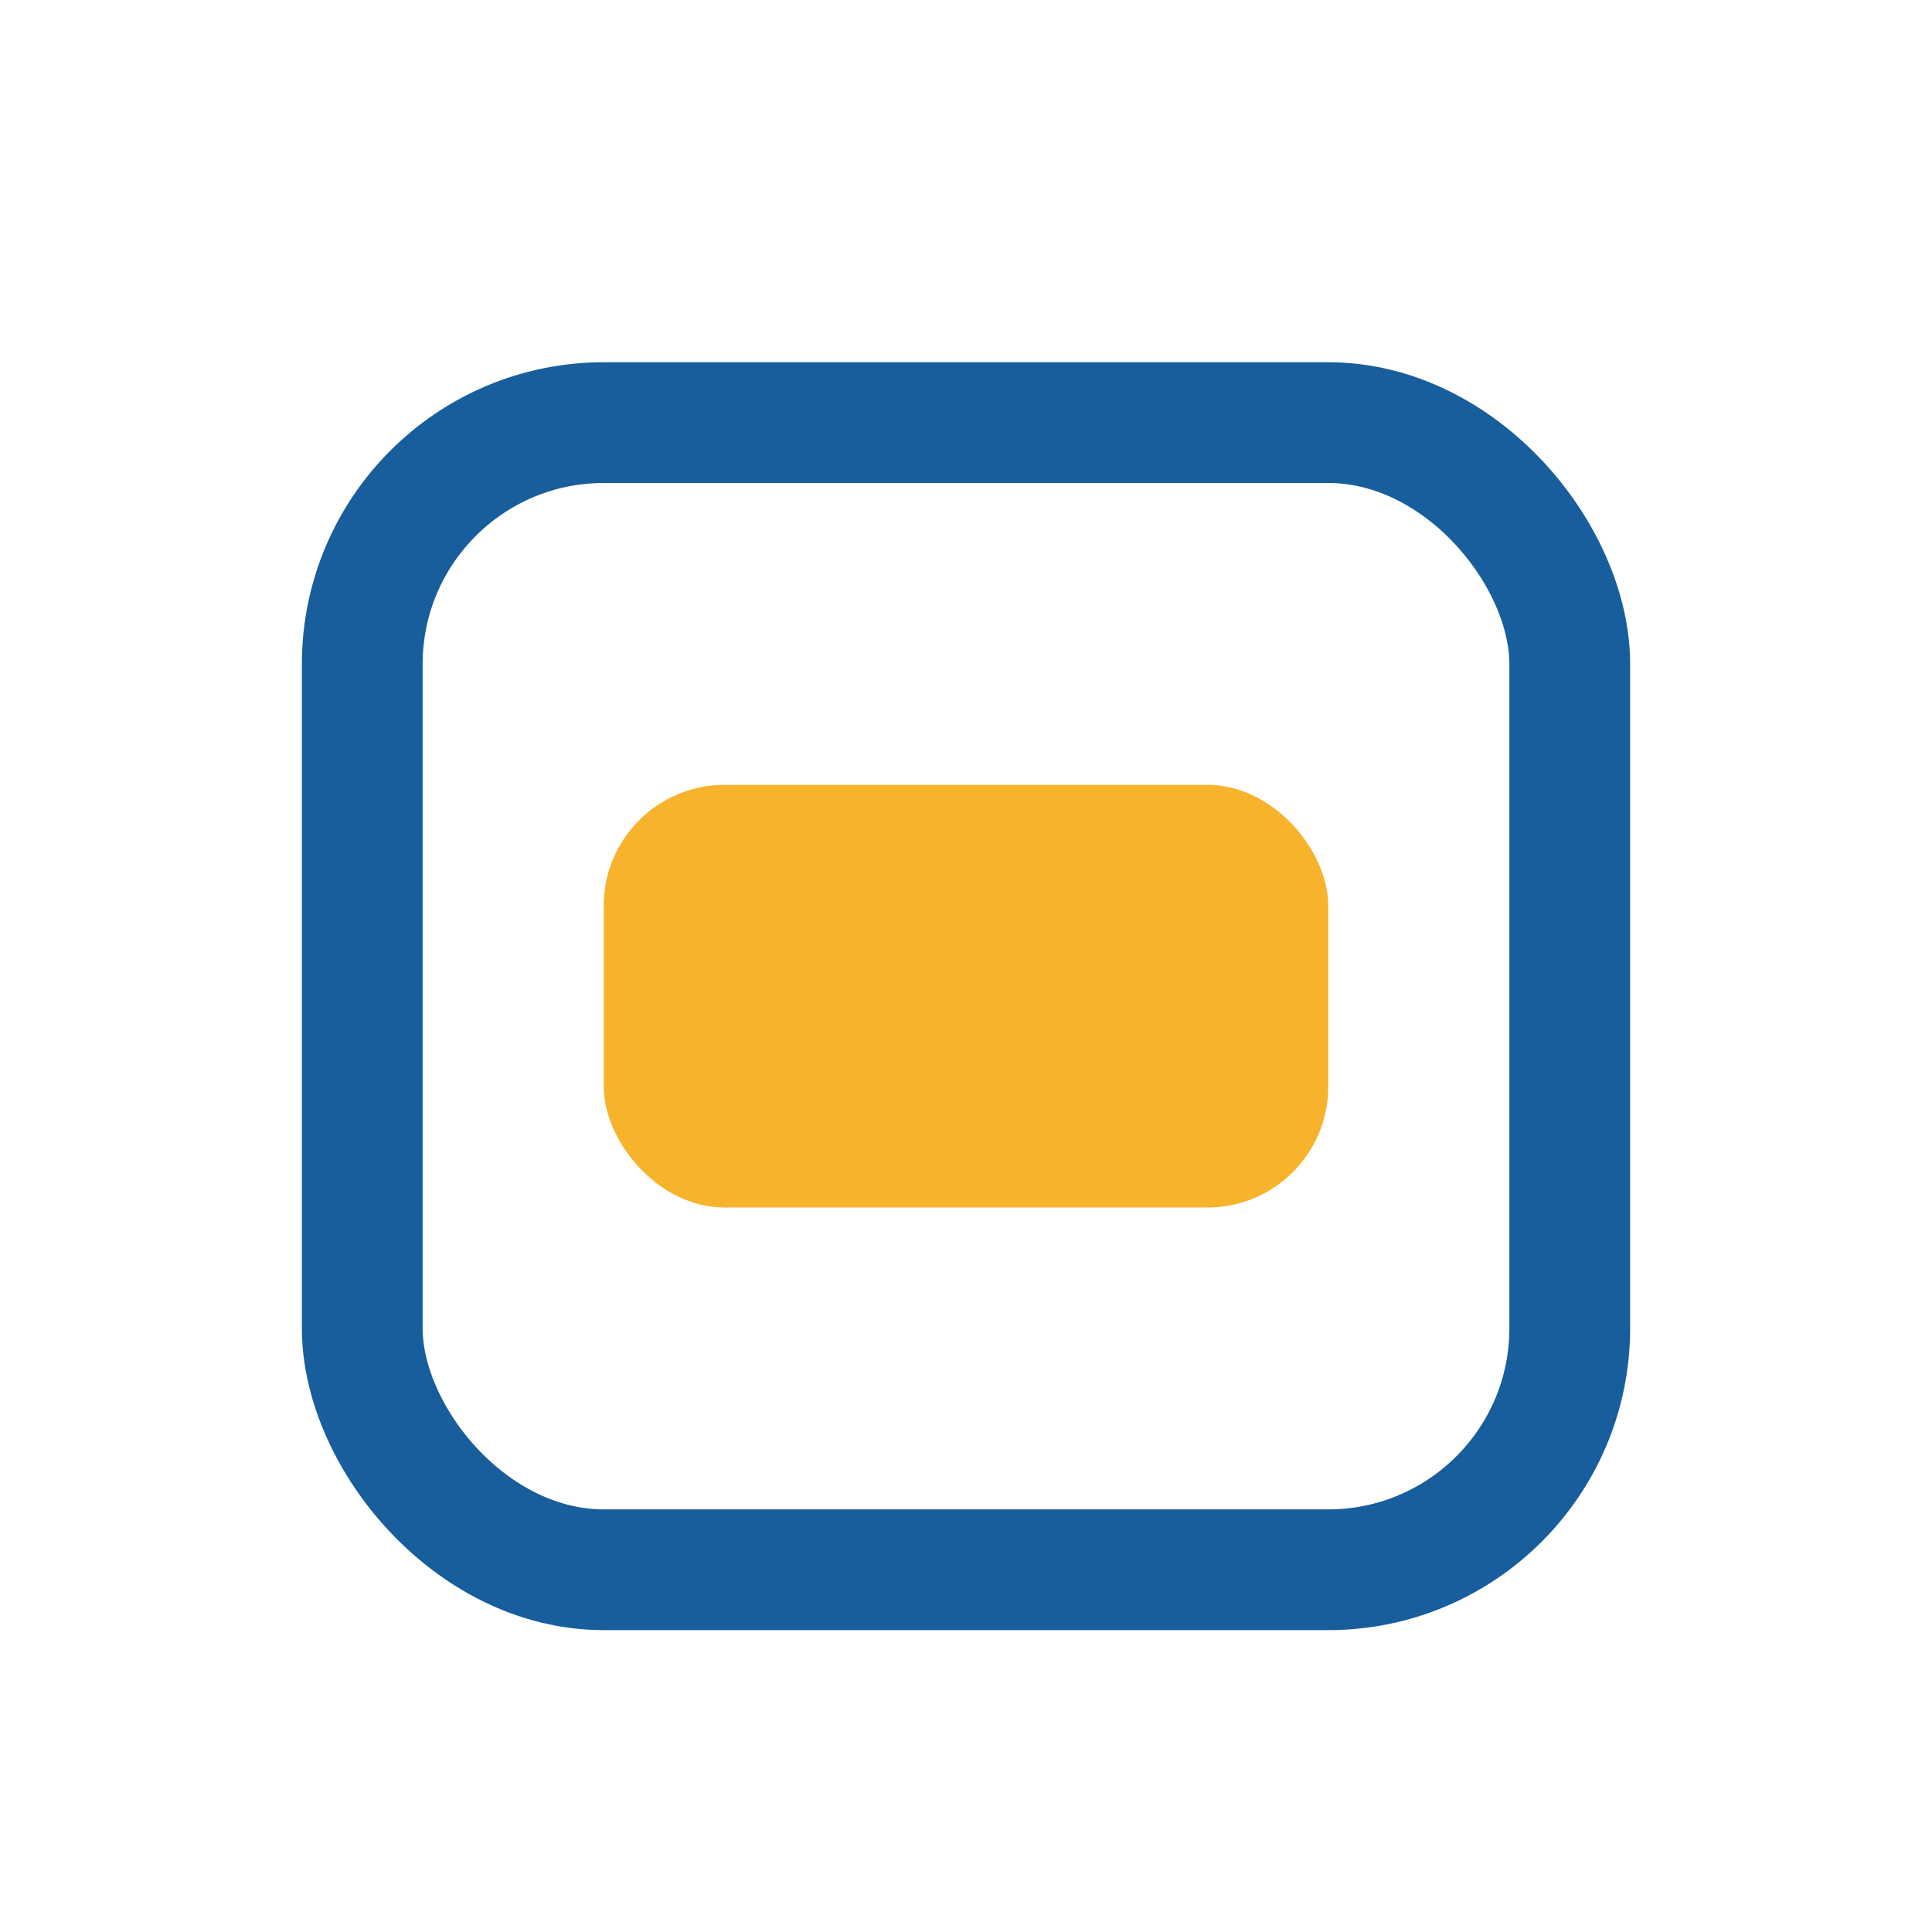 <?xml version="1.0" encoding="UTF-8"?>
<svg xmlns="http://www.w3.org/2000/svg" width="32" height="32" viewBox="0 0 32 32"><rect x="6" y="7" width="20" height="19" rx="4" fill="none" stroke="#185E9C" stroke-width="2"/><rect x="10" y="13" width="12" height="7" rx="2" fill="#F7B32B"/></svg>